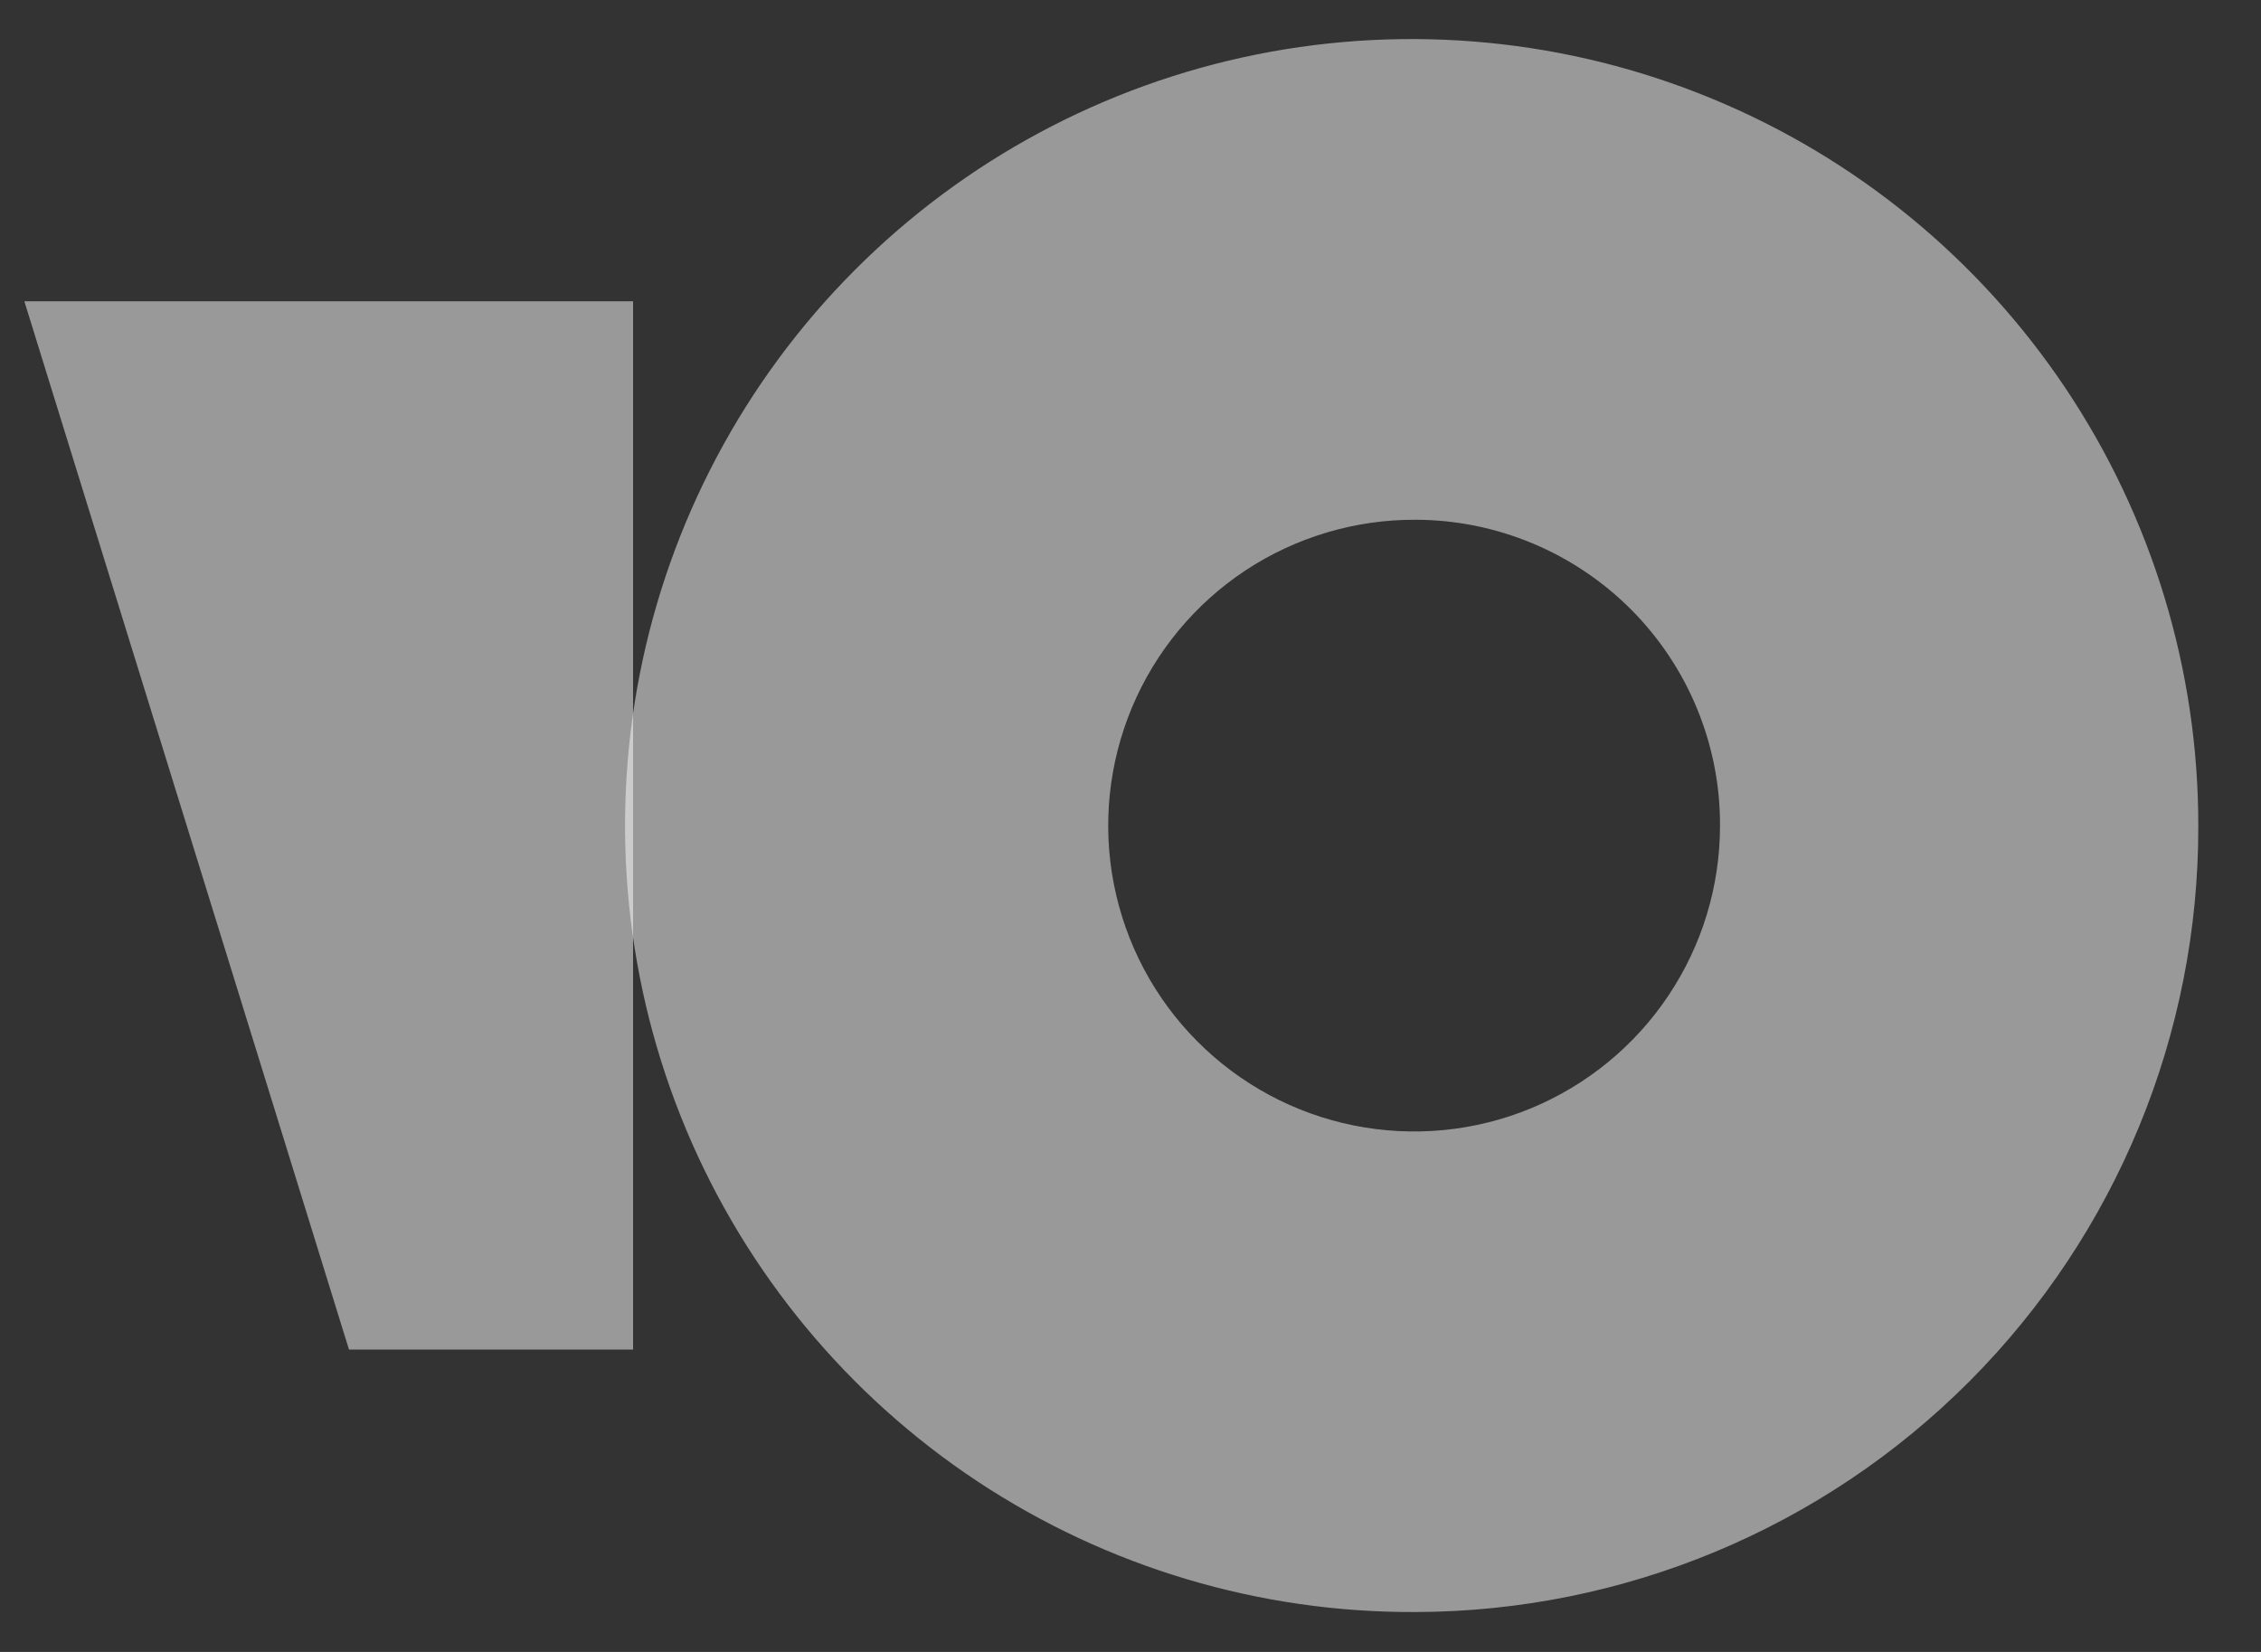 <svg width="26" height="19" viewBox="0 0 26 19" fill="none" xmlns="http://www.w3.org/2000/svg">
<rect x="0" y="0" width="26" height="19" fill="#333333" stroke="none"/>
<g clip-path="url(#clip0_3515_77981)">
<path fill-rule="evenodd" clip-rule="evenodd" d="M16.279 18.541C14.488 18.55 12.735 18.027 11.241 17.039C9.748 16.05 8.581 14.641 7.889 12.989C7.198 11.336 7.012 9.516 7.356 7.758C7.7 6 8.558 4.384 9.821 3.115C11.084 1.845 12.696 0.979 14.452 0.626C16.208 0.274 18.03 0.45 19.685 1.134C21.341 1.817 22.756 2.977 23.752 4.465C24.748 5.954 25.28 7.705 25.279 9.496C25.285 11.889 24.34 14.186 22.653 15.882C20.965 17.579 18.672 18.535 16.279 18.541ZM16.279 5.978C15.583 5.975 14.901 6.178 14.32 6.562C13.739 6.947 13.286 7.495 13.017 8.137C12.748 8.78 12.675 9.488 12.809 10.171C12.943 10.855 13.276 11.483 13.768 11.977C14.259 12.471 14.886 12.808 15.569 12.945C16.251 13.082 16.96 13.014 17.604 12.748C18.247 12.482 18.798 12.031 19.185 11.452C19.573 10.873 19.779 10.193 19.779 9.496C19.781 9.035 19.691 8.579 19.516 8.153C19.341 7.726 19.083 7.339 18.758 7.012C18.433 6.686 18.047 6.426 17.622 6.249C17.196 6.071 16.74 5.979 16.279 5.978Z" fill="white" fill-opacity="0.5"/>
<path fill-rule="evenodd" clip-rule="evenodd" d="M4.013 15.522L0.28 3.465H7.28V15.522H4.013Z" fill="white" fill-opacity="0.5"/>
</g>
<defs>
<clipPath id="clip0_3515_77981">
<rect width="25" height="18.094" fill="white" transform="translate(0.28 0.453)"/>
</clipPath>
</defs>
</svg>

